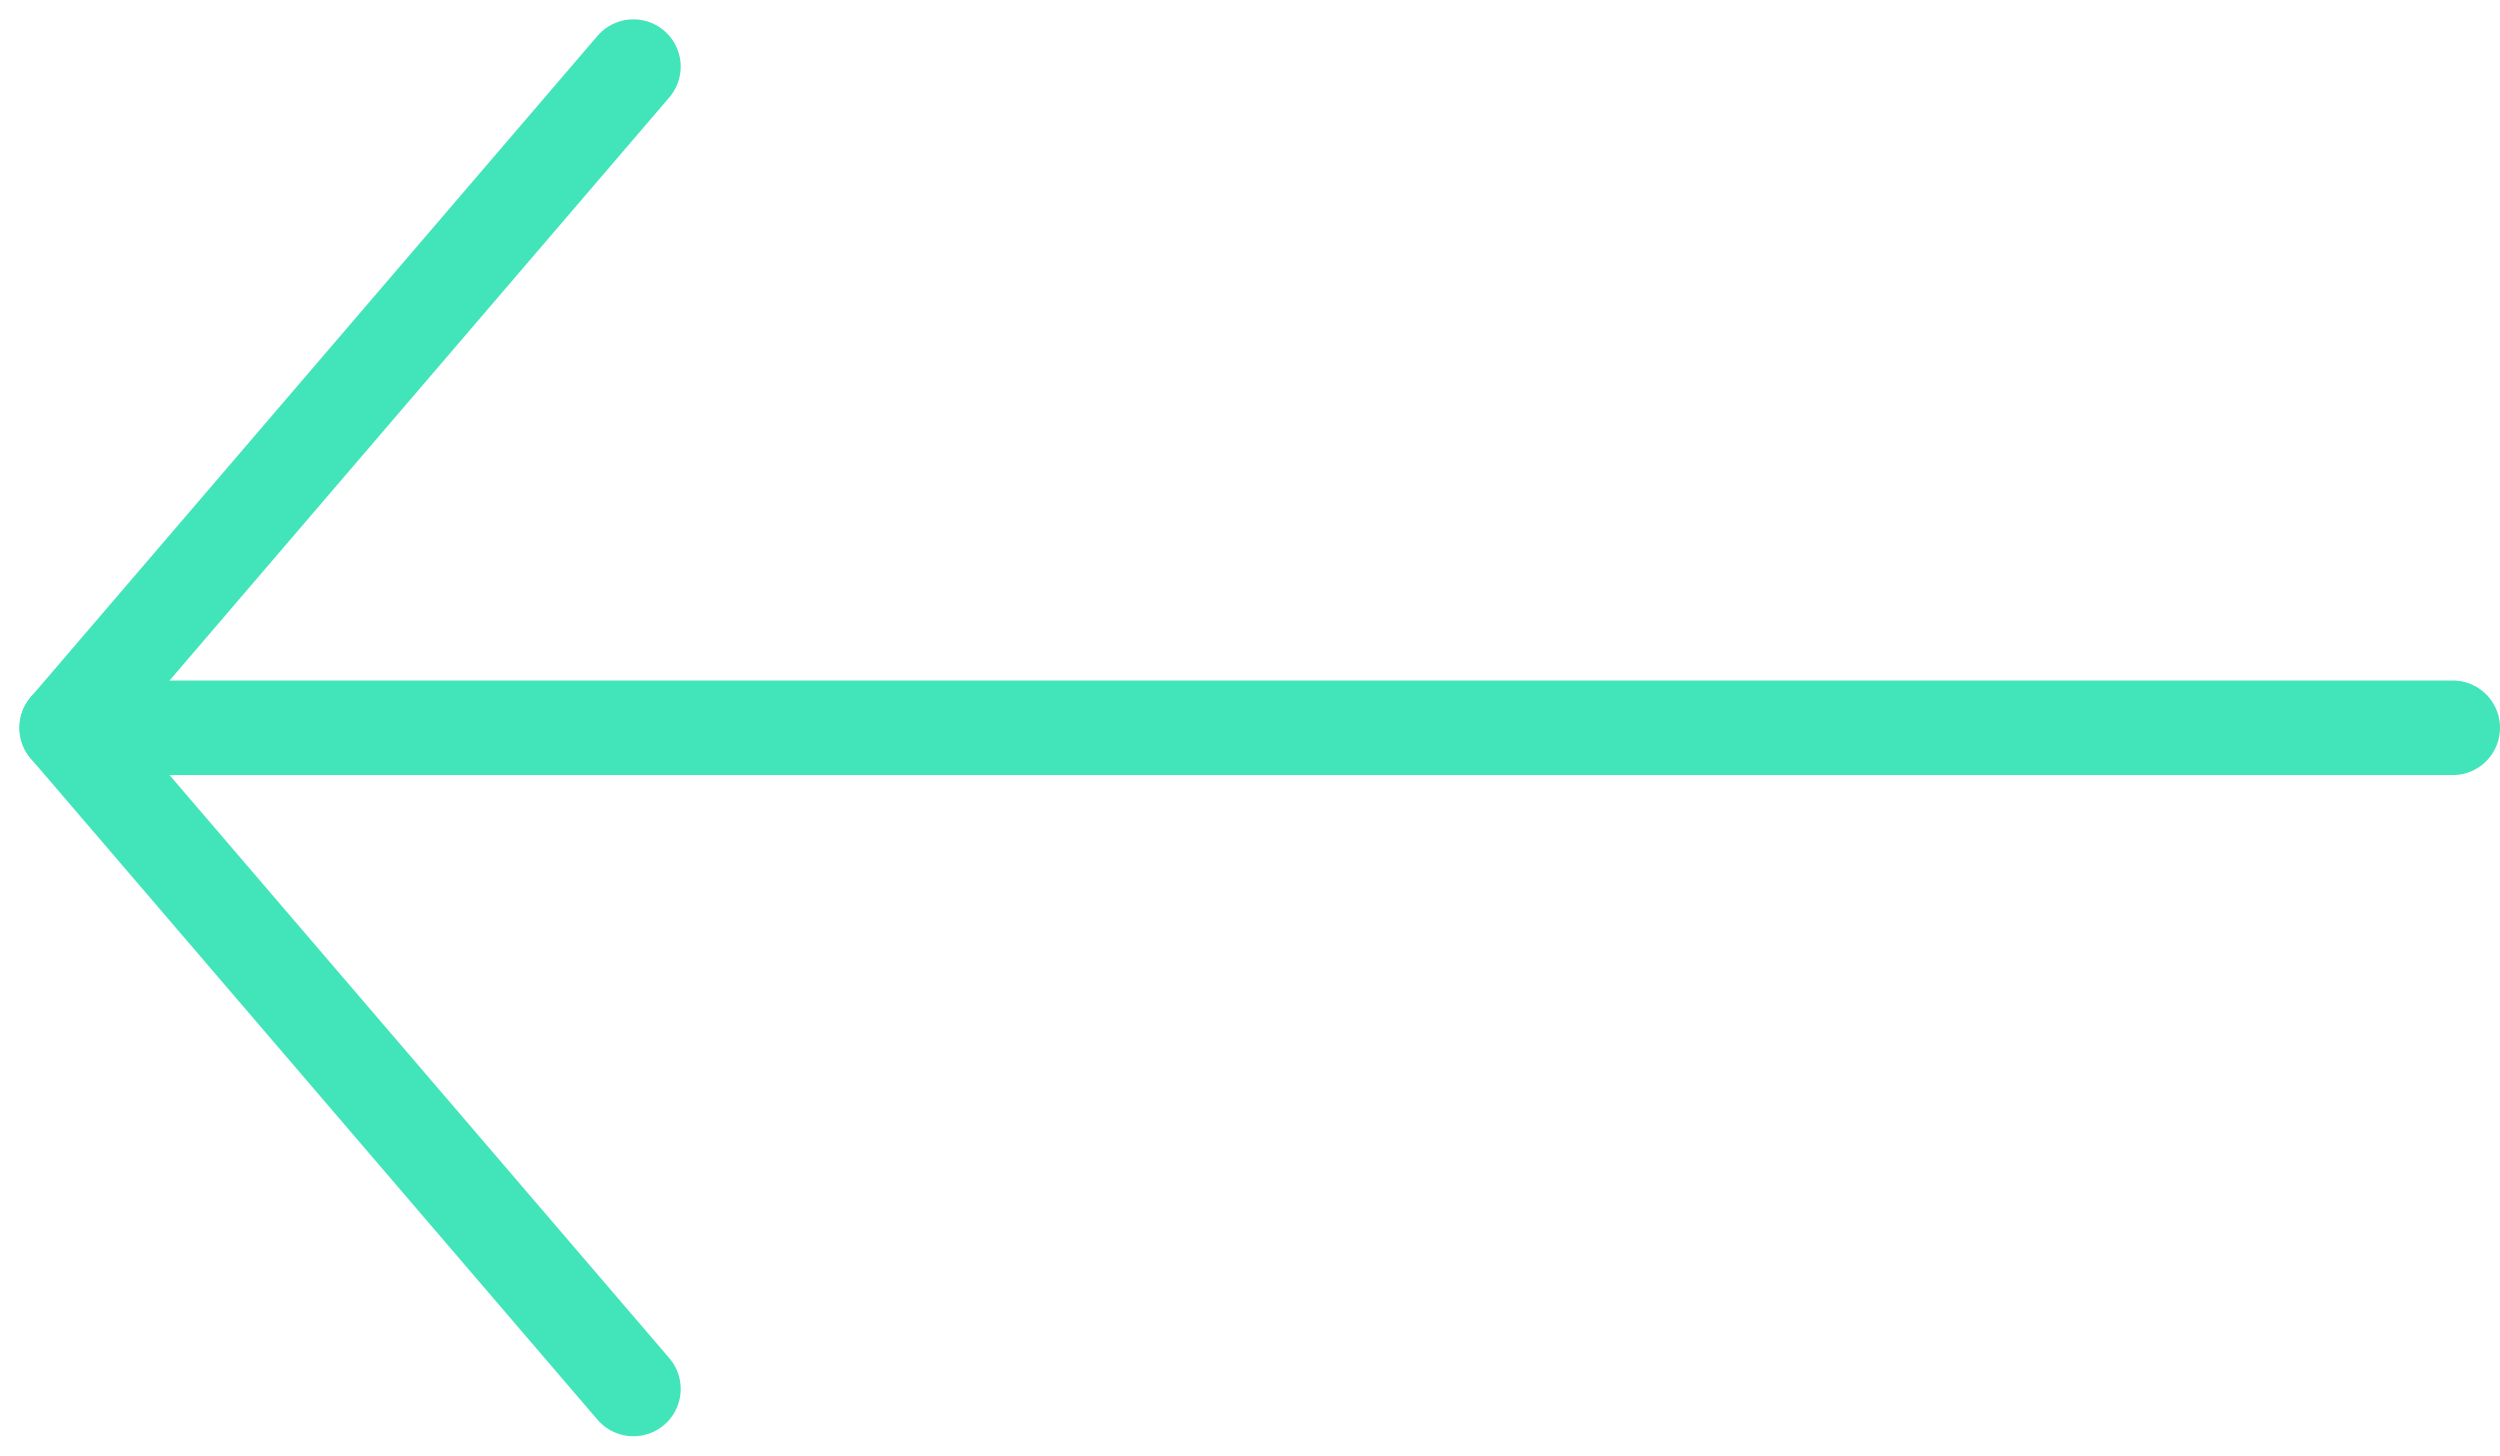 <svg xmlns="http://www.w3.org/2000/svg" width="52.865" height="30.781" viewBox="0 0 52.865 30.781">
  <g id="Componente_38_2" data-name="Componente 38 – 2" transform="translate(51.865 29.371) rotate(180)">
    <g id="Grupo_3760" data-name="Grupo 3760">
      <g id="Grupo_3758" data-name="Grupo 3758">
        <g id="Grupo_3718" data-name="Grupo 3718">
          <path id="Trazado_27973" data-name="Trazado 27973" d="M0,0H48.457" transform="translate(0 13.981)" fill="#43ecbf" stroke="#41e5b9" stroke-linecap="round" stroke-width="2"/>
          <line id="Línea_170" data-name="Línea 170" x1="11.983" y1="13.981" transform="translate(38.471)" fill="none" stroke="#41e5b9" stroke-linecap="round" stroke-width="2"/>
          <line id="Línea_171" data-name="Línea 171" x1="11.983" y2="13.981" transform="translate(38.471 13.981)" fill="none" stroke="#41e5b9" stroke-linecap="round" stroke-width="2"/>
        </g>
      </g>
    </g>
  </g>
</svg>
